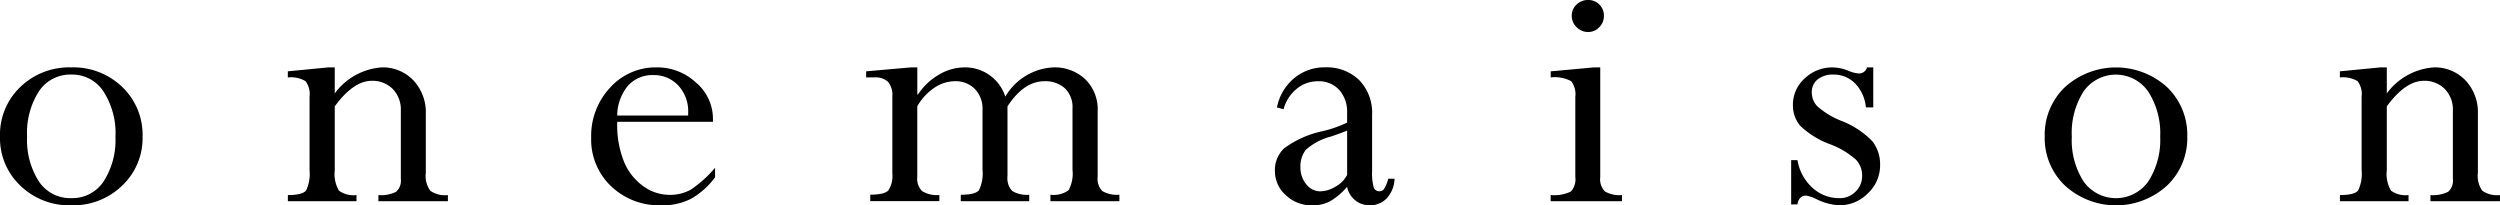 <svg xmlns="http://www.w3.org/2000/svg" xmlns:xlink="http://www.w3.org/1999/xlink" width="223.055" height="18.317" viewBox="0 0 223.055 18.317">
  <defs>
    <clipPath id="clip-path">
      <rect id="長方形_29" data-name="長方形 29" width="223.055" height="18.318"/>
    </clipPath>
  </defs>
  <g id="グループ_67" data-name="グループ 67" transform="translate(-536.608 -2177.264)" style="isolation: isolate">
    <g id="グループ_42" data-name="グループ 42" transform="translate(536.608 2177.264)">
      <g id="グループ_42-2" data-name="グループ 42" transform="translate(0 0)" clip-path="url(#clip-path)">
        <path id="パス_33" data-name="パス 33" d="M12.72,12.2A5.829,5.829,0,0,1,10.9,16.578a6.281,6.281,0,0,1-4.546,1.755,6.275,6.275,0,0,1-4.539-1.755A5.83,5.83,0,0,1,0,12.2,5.871,5.871,0,0,1,1.807,7.782a6.275,6.275,0,0,1,4.55-1.755,6.279,6.279,0,0,1,4.556,1.755A5.889,5.889,0,0,1,12.72,12.2m-2.417.011A6.874,6.874,0,0,0,9.243,8.192,3.322,3.322,0,0,0,6.357,6.668,3.352,3.352,0,0,0,3.473,8.16a6.883,6.883,0,0,0-1.056,4.046A6.821,6.821,0,0,0,3.468,16.2a3.336,3.336,0,0,0,2.889,1.492,3.342,3.342,0,0,0,2.9-1.508A6.834,6.834,0,0,0,10.3,12.207" transform="translate(0 -0.015)"/>
        <path id="パス_34" data-name="パス 34" d="M29.935,6.027V8.35a5.7,5.7,0,0,1,4.2-2.323A3.768,3.768,0,0,1,36.94,7.173,4.155,4.155,0,0,1,38.059,10.2v5.249a2.25,2.25,0,0,0,.4,1.587,2.31,2.31,0,0,0,1.571.384v.547H33.829v-.547a3,3,0,0,0,1.582-.294,1.337,1.337,0,0,0,.42-1.151V9.895a2.625,2.625,0,0,0-.725-1.945,2.546,2.546,0,0,0-1.87-.725q-1.632,0-3.3,2.281v5.68a2.94,2.94,0,0,0,.373,1.839,2.218,2.218,0,0,0,1.566.394v.547H25.752v-.547c.889,0,1.429-.142,1.635-.426a3.494,3.494,0,0,0,.3-1.807V8.628a1.863,1.863,0,0,0-.367-1.376,2.531,2.531,0,0,0-1.572-.326V6.379l3.62-.352Z" transform="translate(-0.068 -0.015)"/>
        <path id="パス_35" data-name="パス 35" d="M63.94,14.985v.847a6.969,6.969,0,0,1-2.154,1.923,5.552,5.552,0,0,1-2.638.577,6.2,6.2,0,0,1-4.492-1.707,5.745,5.745,0,0,1-1.771-4.335,6.3,6.3,0,0,1,1.688-4.456,5.47,5.47,0,0,1,4.145-1.807,5.085,5.085,0,0,1,3.526,1.36A4.243,4.243,0,0,1,63.75,10.64v.242H55.207v.158a8.749,8.749,0,0,0,.583,3.341A5.006,5.006,0,0,0,57.5,16.6a3.988,3.988,0,0,0,2.338.8,3.8,3.8,0,0,0,1.95-.473,10.618,10.618,0,0,0,2.154-1.945M55.207,10.32h6.331v-.226a3.379,3.379,0,0,0-.893-2.464,2.953,2.953,0,0,0-2.217-.915,2.894,2.894,0,0,0-2.27.961,4.229,4.229,0,0,0-.952,2.643" transform="translate(-0.139 -0.015)"/>
        <path id="パス_36" data-name="パス 36" d="M82.049,6.027V8.444h.063a5.454,5.454,0,0,1,1.855-1.759,4.451,4.451,0,0,1,2.28-.657A3.756,3.756,0,0,1,89.9,8.638,5.259,5.259,0,0,1,94.2,6.027,3.986,3.986,0,0,1,97.02,7.072a3.746,3.746,0,0,1,1.119,2.874V15.79a1.564,1.564,0,0,0,.415,1.272,2.584,2.584,0,0,0,1.524.325v.578H93.925v-.578a2.234,2.234,0,0,0,1.618-.4,3.067,3.067,0,0,0,.352-1.818V9.657A2.306,2.306,0,0,0,95.222,7.9a2.562,2.562,0,0,0-1.844-.636c-1.214,0-2.312.746-3.284,2.244v6.221a1.684,1.684,0,0,0,.415,1.32,2.513,2.513,0,0,0,1.524.341v.578H85.927v-.578c.878,0,1.419-.137,1.629-.415a3.429,3.429,0,0,0,.31-1.807V9.789a2.492,2.492,0,0,0-.688-1.839A2.39,2.39,0,0,0,85.4,7.262a3.3,3.3,0,0,0-1.855.6,4.862,4.862,0,0,0-1.5,1.64v6.315a1.537,1.537,0,0,0,.431,1.246,2.5,2.5,0,0,0,1.54.352v.547H77.851v-.578c.856,0,1.4-.131,1.629-.4a2.361,2.361,0,0,0,.341-1.477V8.623a1.852,1.852,0,0,0-.378-1.3,1.63,1.63,0,0,0-1.24-.4h-.72V6.379l4-.352Z" transform="translate(-0.204 -0.015)"/>
        <path id="パス_37" data-name="パス 37" d="M117.365,18.334a3.321,3.321,0,0,1-2.338-.9,2.879,2.879,0,0,1-.977-2.186,2.634,2.634,0,0,1,.841-2.013,8.834,8.834,0,0,1,3.421-1.518,10.53,10.53,0,0,0,2.18-.767v-.868a2.923,2.923,0,0,0-.7-2.039,2.424,2.424,0,0,0-1.892-.777,2.938,2.938,0,0,0-1.907.672,3.554,3.554,0,0,0-1.172,1.823l-.588-.158A4.481,4.481,0,0,1,115.758,7a4.194,4.194,0,0,1,2.764-.977,4.151,4.151,0,0,1,3.037,1.13,4.17,4.17,0,0,1,1.162,3.132v4.987a4.985,4.985,0,0,0,.137,1.434.512.512,0,0,0,.52.373.481.481,0,0,0,.416-.215,3.375,3.375,0,0,0,.373-.9h.557a2.727,2.727,0,0,1-.678,1.728,2.079,2.079,0,0,1-1.581.641,2.026,2.026,0,0,1-1.971-1.65,6.092,6.092,0,0,1-1.54,1.3,3.35,3.35,0,0,1-1.587.352m3.127-2.722V11.665c-.331.143-.809.316-1.44.532a5.325,5.325,0,0,0-2.238,1.177,2.389,2.389,0,0,0-.489,1.581,2.3,2.3,0,0,0,.521,1.5,1.567,1.567,0,0,0,1.245.63,2.725,2.725,0,0,0,1.377-.426,2.474,2.474,0,0,0,1.024-1.045" transform="translate(-0.3 -0.015)"/>
        <path id="パス_38" data-name="パス 38" d="M142.584,6.011h.558V15.8a1.554,1.554,0,0,0,.42,1.283,2.583,2.583,0,0,0,1.519.32v.547h-6.363V17.4a3.362,3.362,0,0,0,1.8-.31,1.608,1.608,0,0,0,.4-1.3V8.644a1.913,1.913,0,0,0-.368-1.4,3.1,3.1,0,0,0-1.828-.336V6.363ZM142.069,0a1.367,1.367,0,0,1,1,.41,1.371,1.371,0,0,1,.4,1,1.4,1.4,0,0,1-.415,1.019,1.346,1.346,0,0,1-.993.426,1.414,1.414,0,0,1-1.024-.426,1.375,1.375,0,0,1-.437-1.019,1.333,1.333,0,0,1,.426-1A1.44,1.44,0,0,1,142.069,0" transform="translate(-0.365 0)"/>
        <path id="パス_39" data-name="パス 39" d="M167.558,6.027V9.6H166.9a3.507,3.507,0,0,0-.962-2.139A2.652,2.652,0,0,0,164,6.668a2.135,2.135,0,0,0-1.4.431,1.415,1.415,0,0,0-.526,1.156,1.785,1.785,0,0,0,.489,1.24,7.247,7.247,0,0,0,2.122,1.293,7.645,7.645,0,0,1,2.8,1.839,3.34,3.34,0,0,1,.683,2.117,3.393,3.393,0,0,1-1.093,2.522,3.547,3.547,0,0,1-2.579,1.067,5.328,5.328,0,0,1-2.034-.563,3.114,3.114,0,0,0-.915-.305.685.685,0,0,0-.515.226.943.943,0,0,0-.236.563h-.563V14.3h.563a4.248,4.248,0,0,0,1.344,2.475,3.5,3.5,0,0,0,2.386.92,1.964,1.964,0,0,0,1.45-.578,1.914,1.914,0,0,0,.588-1.429,2.038,2.038,0,0,0-.541-1.418,7.333,7.333,0,0,0-2.334-1.392,7.645,7.645,0,0,1-2.658-1.651,2.826,2.826,0,0,1-.641-1.86,3.136,3.136,0,0,1,1.051-2.354,3.523,3.523,0,0,1,2.5-.982,3.843,3.843,0,0,1,1.455.32,2.626,2.626,0,0,0,.915.221A.73.73,0,0,0,167,6.027Z" transform="translate(-0.422 -0.015)"/>
        <path id="パス_40" data-name="パス 40" d="M195.635,12.2a5.83,5.83,0,0,1-1.817,4.382,6.755,6.755,0,0,1-9.085,0,5.83,5.83,0,0,1-1.818-4.382,5.871,5.871,0,0,1,1.807-4.413,6.782,6.782,0,0,1,9.106,0,5.889,5.889,0,0,1,1.807,4.413m-2.417.011a6.873,6.873,0,0,0-1.061-4.014,3.514,3.514,0,0,0-5.77-.032,6.883,6.883,0,0,0-1.056,4.046,6.821,6.821,0,0,0,1.051,3.993,3.539,3.539,0,0,0,5.785-.016,6.834,6.834,0,0,0,1.051-3.978" transform="translate(-0.481 -0.015)"/>
        <path id="パス_41" data-name="パス 41" d="M213.507,6.027V8.35a5.7,5.7,0,0,1,4.2-2.323,3.768,3.768,0,0,1,2.807,1.146,4.155,4.155,0,0,1,1.119,3.026v5.249a2.25,2.25,0,0,0,.4,1.587,2.31,2.31,0,0,0,1.571.384v.547H217.4v-.547a3,3,0,0,0,1.582-.294,1.337,1.337,0,0,0,.42-1.151V9.895a2.625,2.625,0,0,0-.725-1.945,2.546,2.546,0,0,0-1.87-.725q-1.632,0-3.3,2.281v5.68a2.94,2.94,0,0,0,.373,1.839,2.216,2.216,0,0,0,1.566.394v.547h-6.122v-.547c.889,0,1.429-.142,1.635-.426a3.493,3.493,0,0,0,.3-1.807V8.628a1.863,1.863,0,0,0-.367-1.376,2.531,2.531,0,0,0-1.572-.326V6.379l3.62-.352Z" transform="translate(-0.551 -0.015)"/>
      </g>
    </g>
  </g>
</svg>
